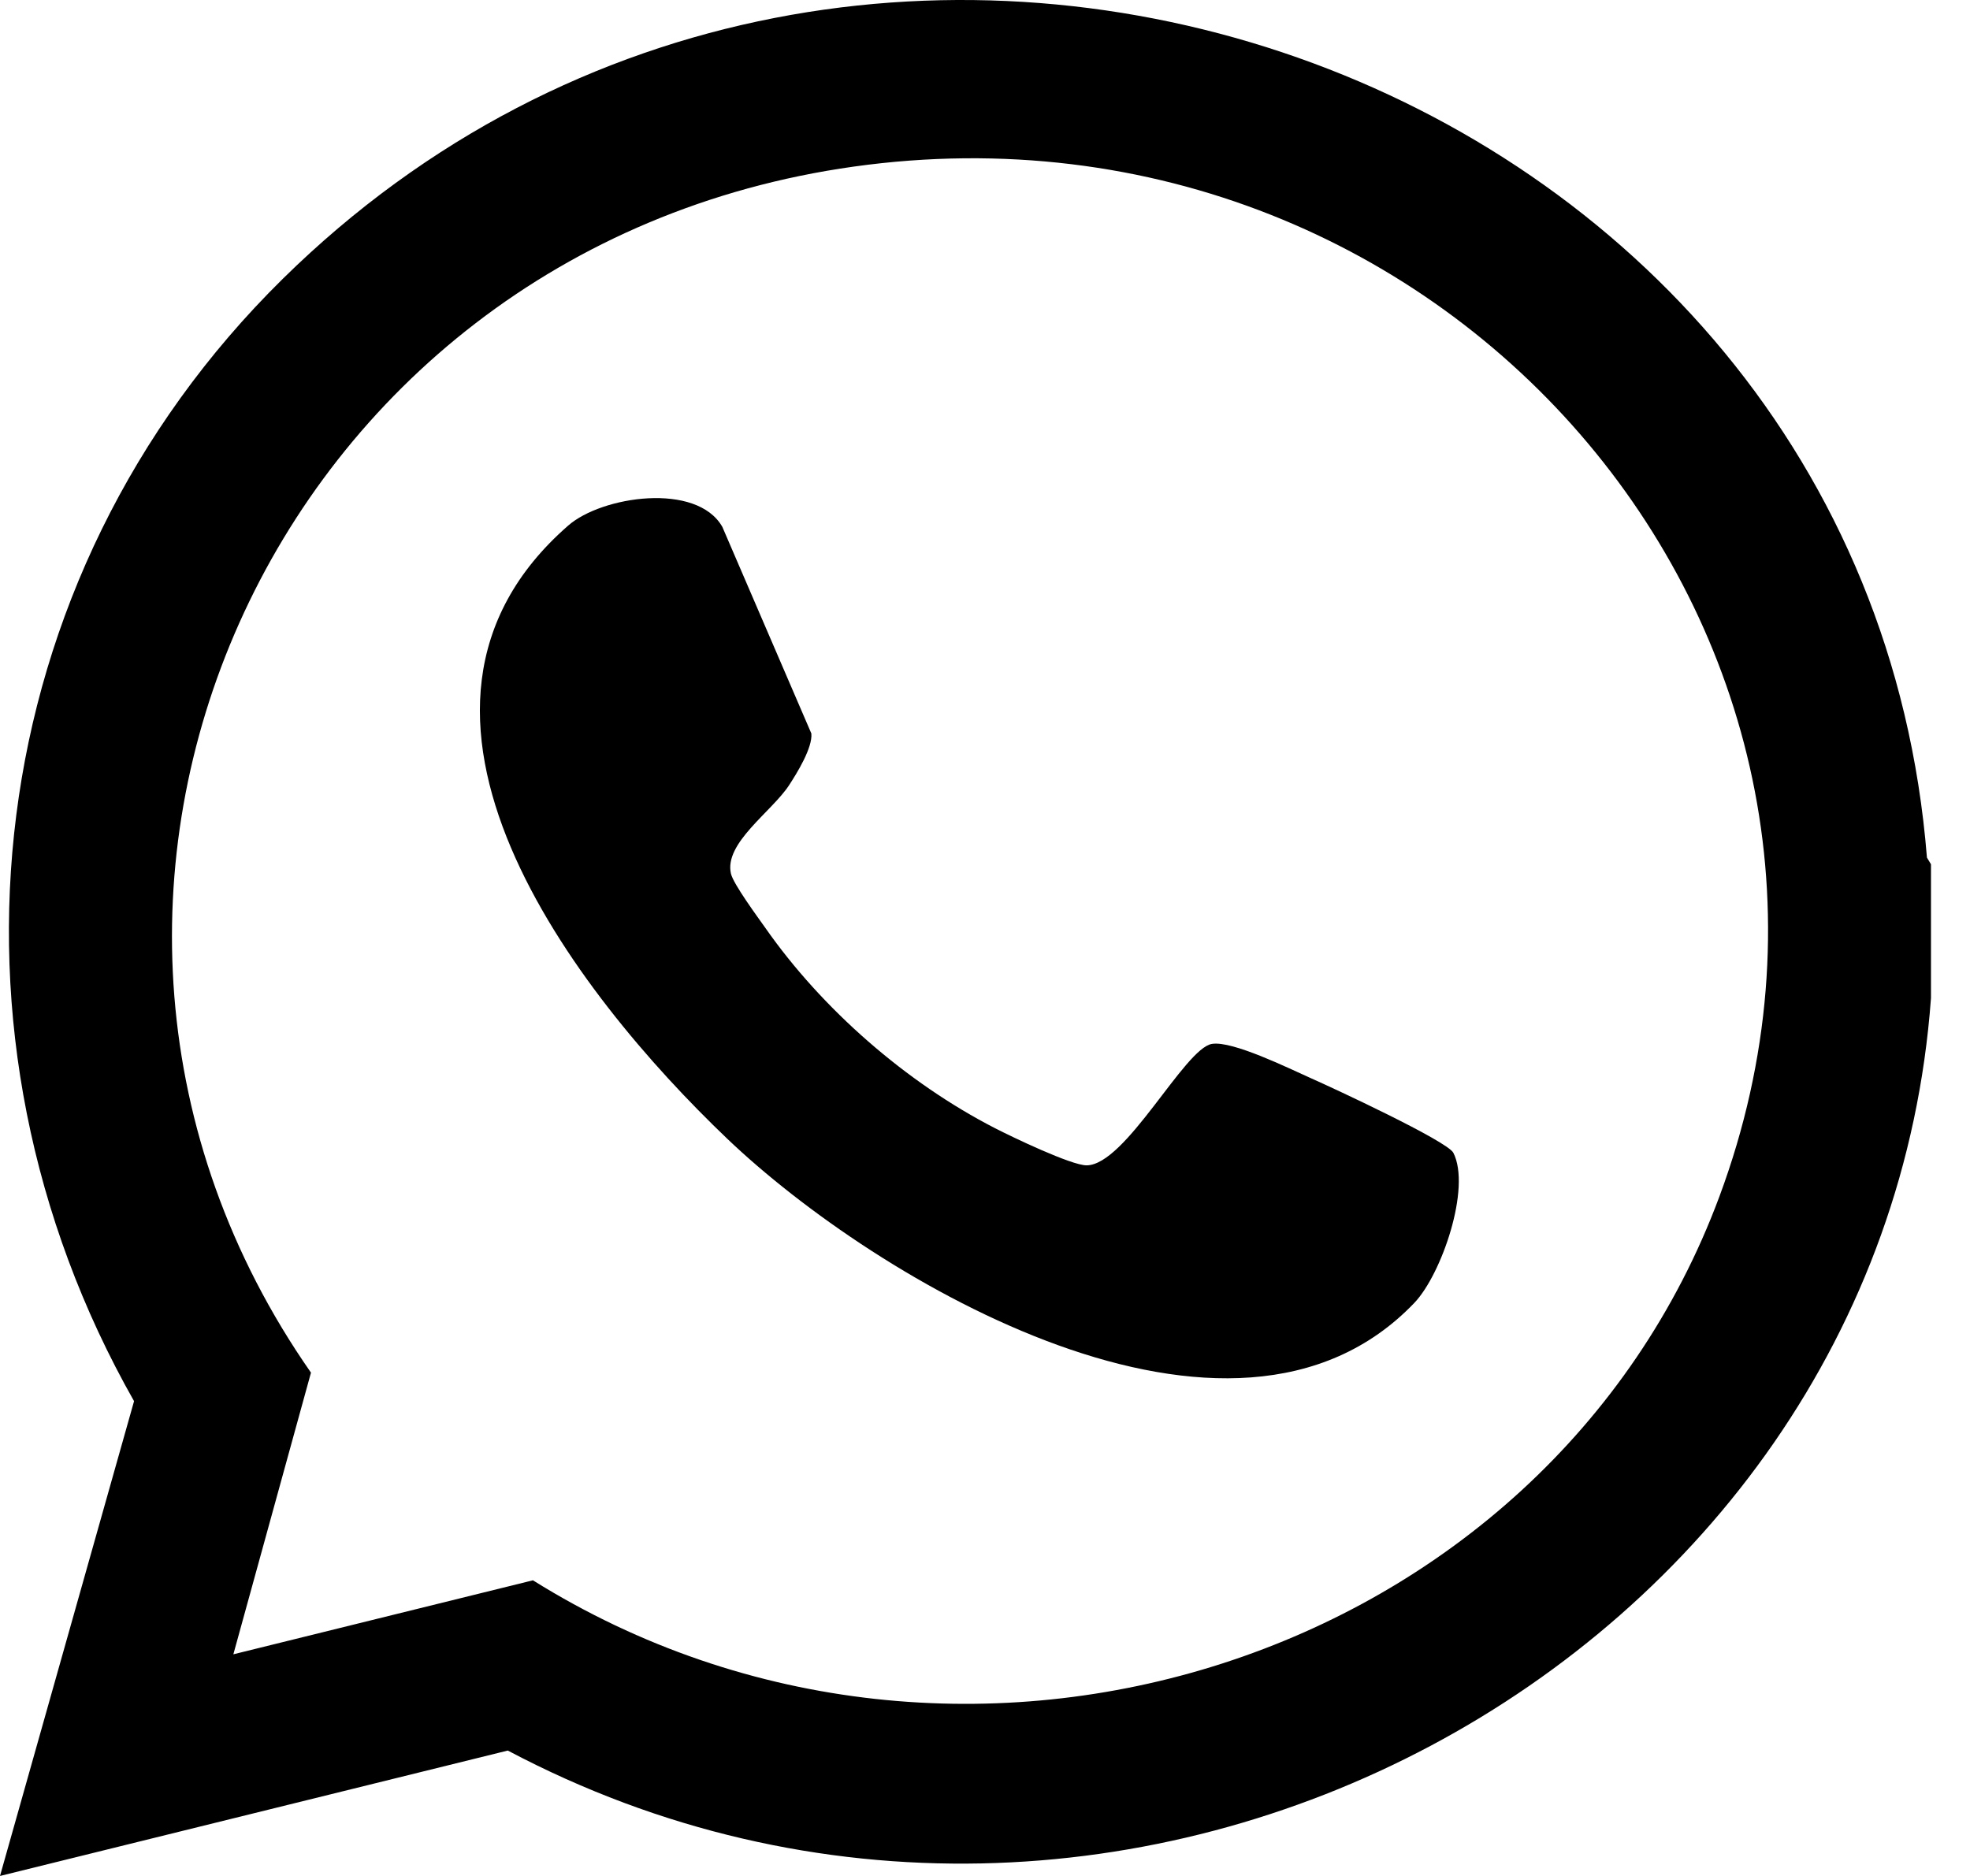 <svg width="21" height="20" viewBox="0 0 21 20" fill="none" xmlns="http://www.w3.org/2000/svg">
<path d="M20.584 9.214V10.641C20.065 17.749 11.935 22.117 5.413 18.663L0 20L1.429 14.938C-0.785 11.036 -0.234 6.171 3.015 2.972C9.168 -3.083 19.866 0.682 20.541 9.143L20.584 9.214ZM2.487 17.637L5.681 16.848C10.258 19.707 16.484 17.717 18.328 12.758C20.515 6.876 15.482 0.884 9.102 1.776C2.863 2.65 -0.201 9.594 3.315 14.634L2.487 17.639V17.637Z" fill="#000000"/>
<path d="M7.752 12.14C6.135 10.596 3.786 7.586 6.056 5.604C6.417 5.287 7.428 5.139 7.7 5.617L8.649 7.82C8.663 7.972 8.496 8.242 8.411 8.372C8.225 8.656 7.716 8.989 7.792 9.315C7.818 9.426 8.077 9.777 8.161 9.896C8.763 10.756 9.657 11.54 10.607 12.028C10.788 12.121 11.419 12.424 11.583 12.424C12.002 12.421 12.627 11.175 12.92 11.129C13.139 11.094 13.739 11.39 13.97 11.493C14.201 11.595 15.431 12.166 15.493 12.291C15.683 12.665 15.368 13.585 15.077 13.89C13.138 15.919 9.333 13.649 7.753 12.141L7.752 12.14Z" fill="#000000"/>
</svg>
